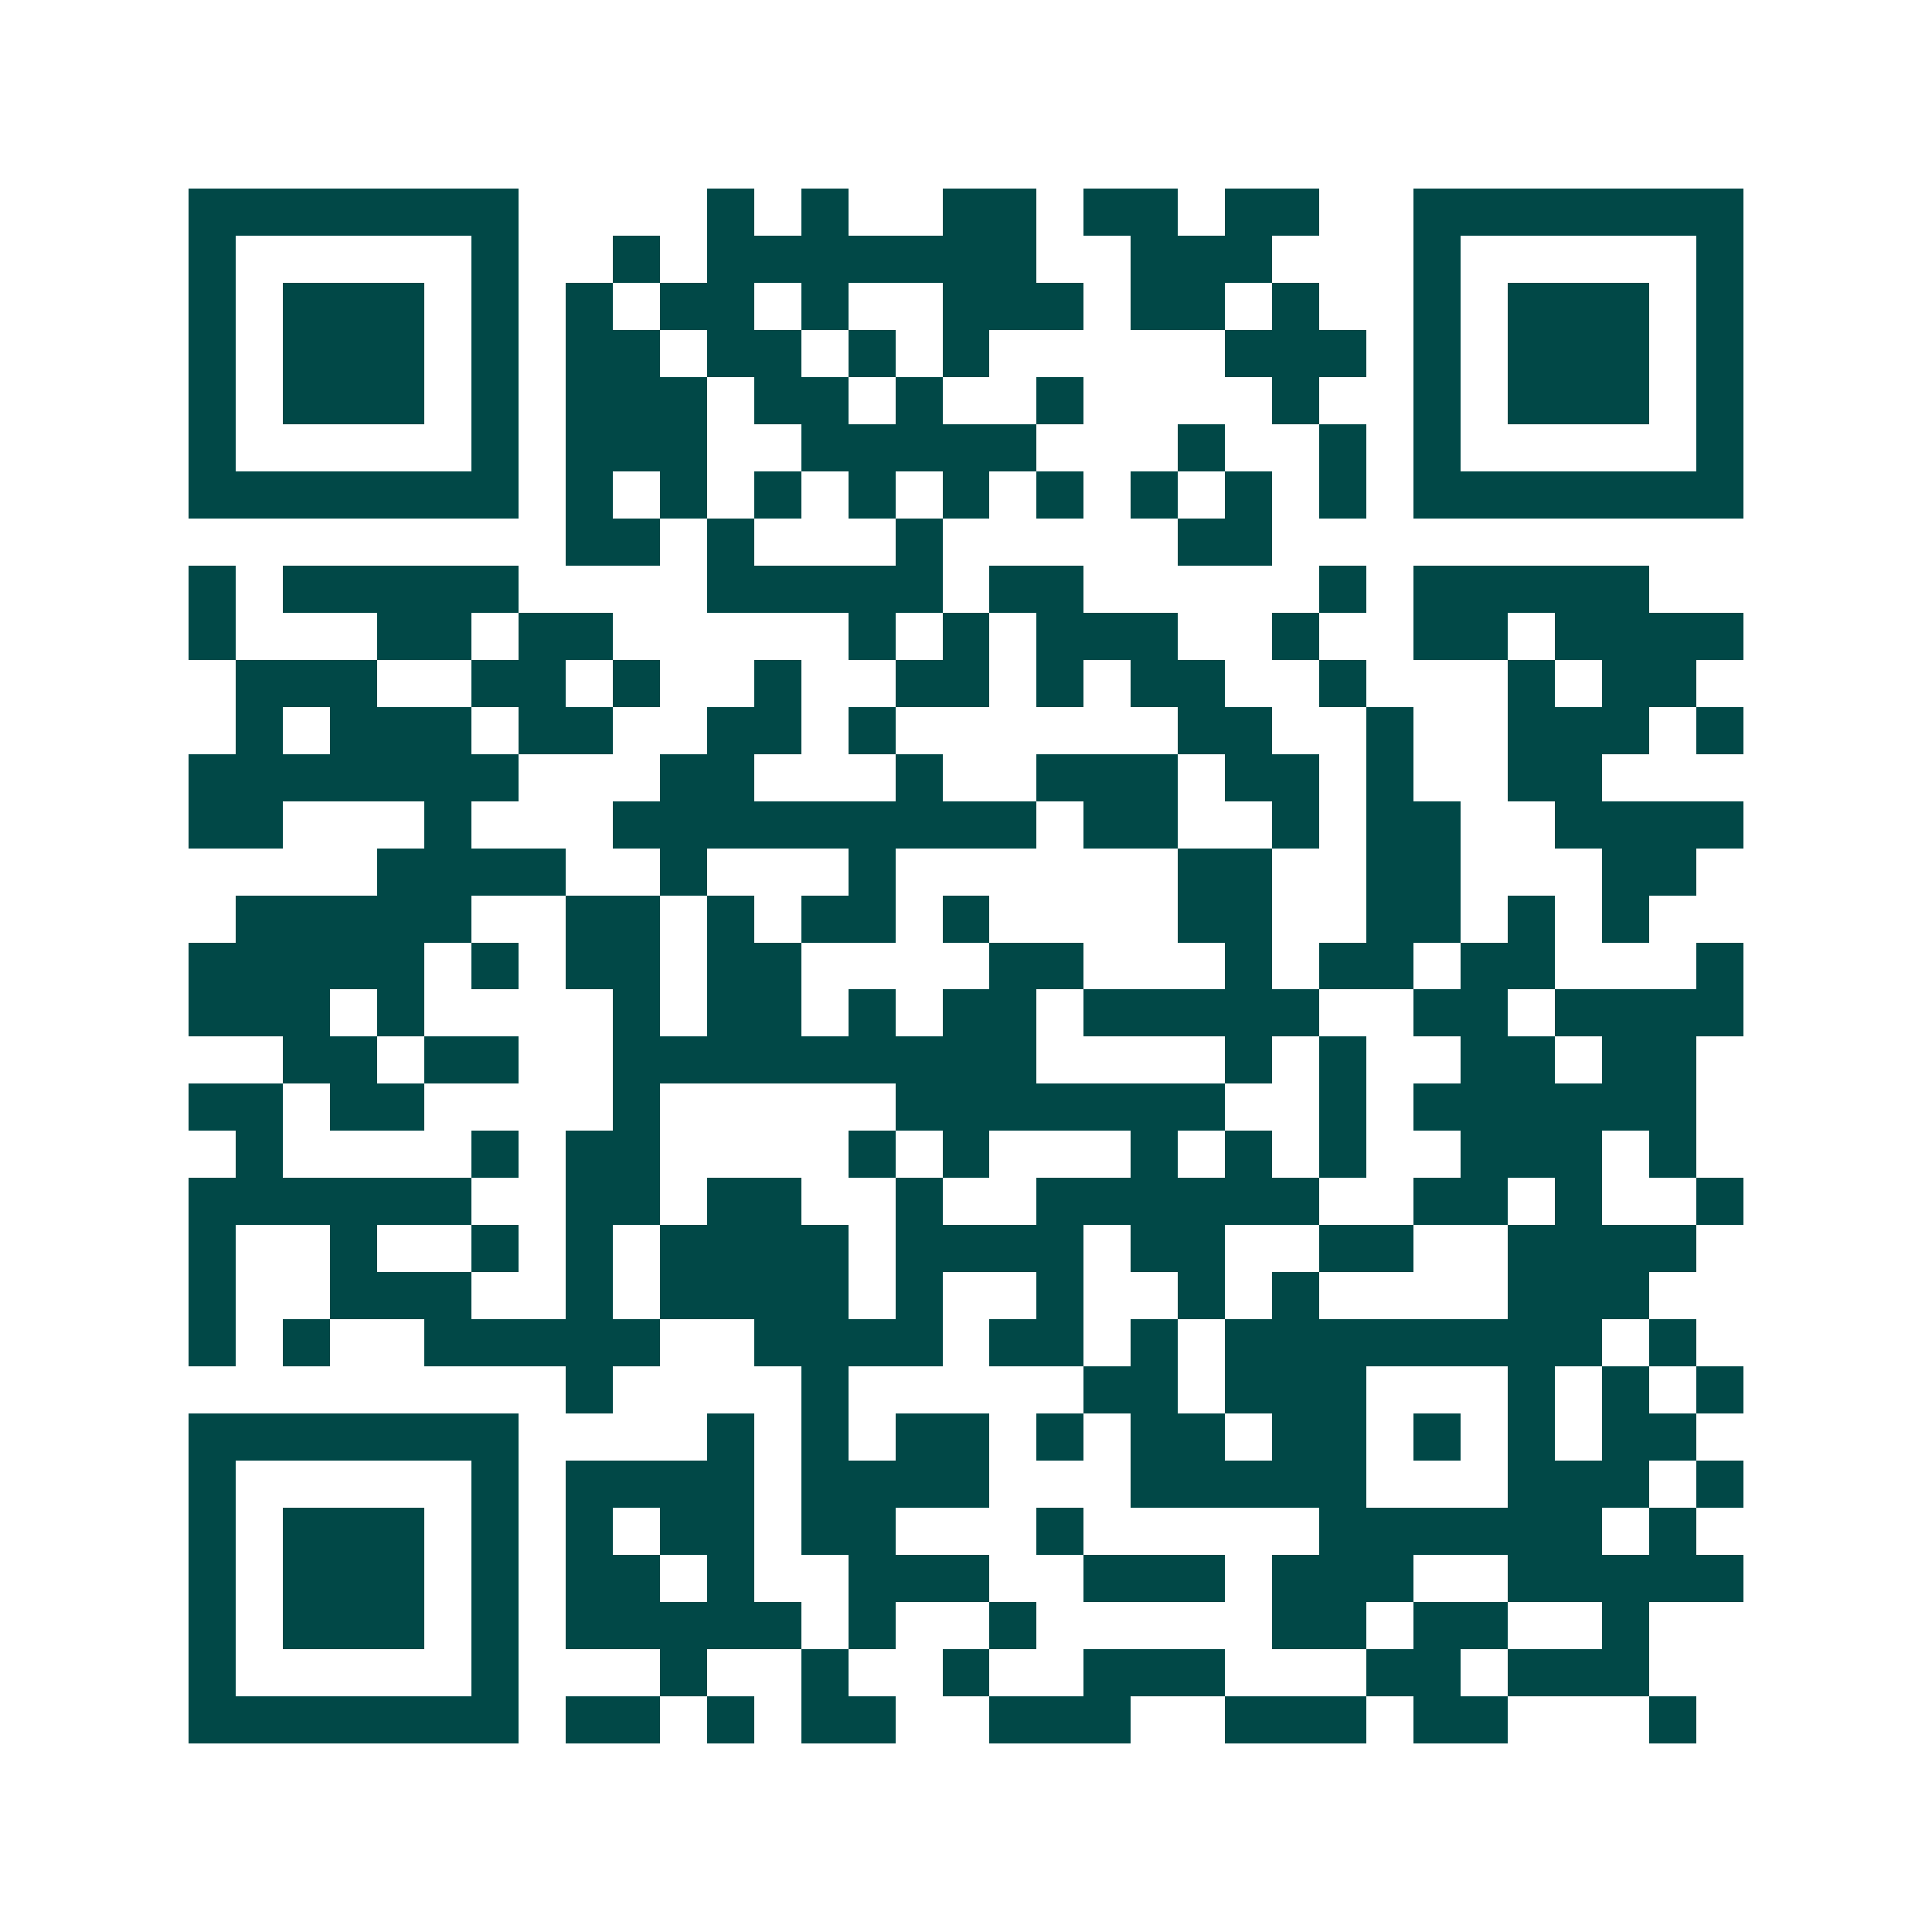 <svg xmlns="http://www.w3.org/2000/svg" width="200" height="200" viewBox="0 0 41 41" shape-rendering="crispEdges"><path fill="#ffffff" d="M0 0h41v41H0z"/><path stroke="#014847" d="M4 4.5h7m4 0h1m1 0h1m2 0h2m1 0h2m1 0h2m2 0h7M4 5.5h1m5 0h1m2 0h1m1 0h7m2 0h3m3 0h1m5 0h1M4 6.5h1m1 0h3m1 0h1m1 0h1m1 0h2m1 0h1m2 0h3m1 0h2m1 0h1m2 0h1m1 0h3m1 0h1M4 7.5h1m1 0h3m1 0h1m1 0h2m1 0h2m1 0h1m1 0h1m5 0h3m1 0h1m1 0h3m1 0h1M4 8.5h1m1 0h3m1 0h1m1 0h3m1 0h2m1 0h1m2 0h1m4 0h1m2 0h1m1 0h3m1 0h1M4 9.5h1m5 0h1m1 0h3m2 0h5m3 0h1m2 0h1m1 0h1m5 0h1M4 10.5h7m1 0h1m1 0h1m1 0h1m1 0h1m1 0h1m1 0h1m1 0h1m1 0h1m1 0h1m1 0h7M12 11.5h2m1 0h1m3 0h1m5 0h2M4 12.5h1m1 0h5m4 0h5m1 0h2m5 0h1m1 0h5M4 13.5h1m3 0h2m1 0h2m5 0h1m1 0h1m1 0h3m2 0h1m2 0h2m1 0h4M5 14.5h3m2 0h2m1 0h1m2 0h1m2 0h2m1 0h1m1 0h2m2 0h1m3 0h1m1 0h2M5 15.5h1m1 0h3m1 0h2m2 0h2m1 0h1m6 0h2m2 0h1m2 0h3m1 0h1M4 16.5h7m3 0h2m3 0h1m2 0h3m1 0h2m1 0h1m2 0h2M4 17.5h2m3 0h1m3 0h9m1 0h2m2 0h1m1 0h2m2 0h4M8 18.5h4m2 0h1m3 0h1m6 0h2m2 0h2m3 0h2M5 19.5h5m2 0h2m1 0h1m1 0h2m1 0h1m4 0h2m2 0h2m1 0h1m1 0h1M4 20.5h5m1 0h1m1 0h2m1 0h2m4 0h2m3 0h1m1 0h2m1 0h2m3 0h1M4 21.5h3m1 0h1m4 0h1m1 0h2m1 0h1m1 0h2m1 0h5m2 0h2m1 0h4M6 22.5h2m1 0h2m2 0h9m4 0h1m1 0h1m2 0h2m1 0h2M4 23.5h2m1 0h2m4 0h1m5 0h7m2 0h1m1 0h6M5 24.5h1m4 0h1m1 0h2m4 0h1m1 0h1m3 0h1m1 0h1m1 0h1m2 0h3m1 0h1M4 25.5h6m2 0h2m1 0h2m2 0h1m2 0h6m2 0h2m1 0h1m2 0h1M4 26.5h1m2 0h1m2 0h1m1 0h1m1 0h4m1 0h4m1 0h2m2 0h2m2 0h4M4 27.5h1m2 0h3m2 0h1m1 0h4m1 0h1m2 0h1m2 0h1m1 0h1m4 0h3M4 28.5h1m1 0h1m2 0h5m2 0h4m1 0h2m1 0h1m1 0h8m1 0h1M12 29.5h1m4 0h1m5 0h2m1 0h3m3 0h1m1 0h1m1 0h1M4 30.5h7m4 0h1m1 0h1m1 0h2m1 0h1m1 0h2m1 0h2m1 0h1m1 0h1m1 0h2M4 31.5h1m5 0h1m1 0h4m1 0h4m3 0h5m3 0h3m1 0h1M4 32.5h1m1 0h3m1 0h1m1 0h1m1 0h2m1 0h2m3 0h1m5 0h6m1 0h1M4 33.5h1m1 0h3m1 0h1m1 0h2m1 0h1m2 0h3m2 0h3m1 0h3m2 0h5M4 34.5h1m1 0h3m1 0h1m1 0h5m1 0h1m2 0h1m5 0h2m1 0h2m2 0h1M4 35.5h1m5 0h1m3 0h1m2 0h1m2 0h1m2 0h3m3 0h2m1 0h3M4 36.5h7m1 0h2m1 0h1m1 0h2m2 0h3m2 0h3m1 0h2m3 0h1"/></svg>
